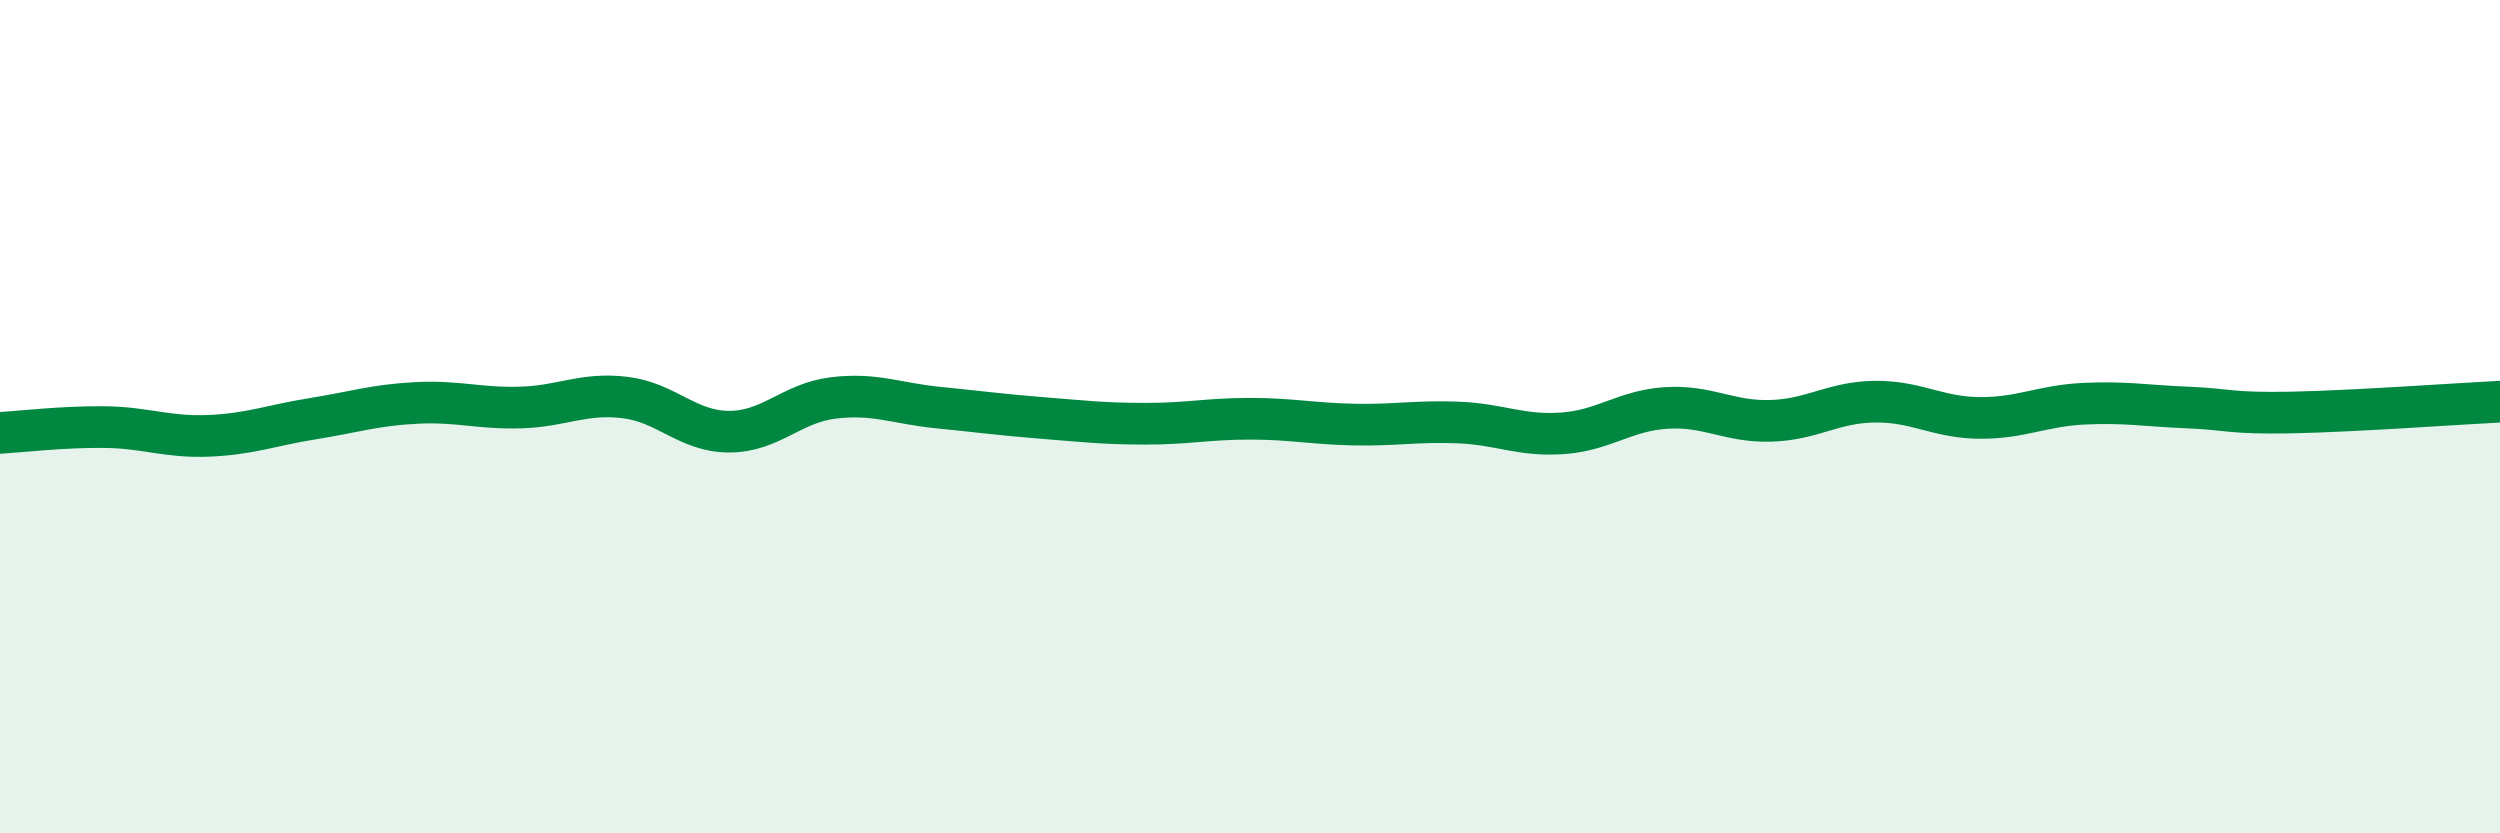 
    <svg width="60" height="20" viewBox="0 0 60 20" xmlns="http://www.w3.org/2000/svg">
      <path
        d="M 0,10.39 C 0.5,10.36 1.5,10.24 2.5,10.25 C 3.5,10.26 4,10.5 5,10.46 C 6,10.42 6.5,10.21 7.5,10.05 C 8.5,9.89 9,9.72 10,9.67 C 11,9.62 11.5,9.81 12.5,9.78 C 13.5,9.75 14,9.42 15,9.54 C 16,9.66 16.5,10.36 17.5,10.36 C 18.5,10.36 19,9.67 20,9.55 C 21,9.43 21.5,9.68 22.5,9.78 C 23.5,9.88 24,9.95 25,10.03 C 26,10.11 26.5,10.17 27.5,10.17 C 28.5,10.17 29,10.05 30,10.05 C 31,10.05 31.5,10.17 32.5,10.19 C 33.5,10.21 34,10.1 35,10.14 C 36,10.18 36.5,10.47 37.5,10.4 C 38.5,10.33 39,9.85 40,9.79 C 41,9.73 41.5,10.13 42.5,10.1 C 43.5,10.07 44,9.65 45,9.64 C 46,9.63 46.5,10.02 47.5,10.03 C 48.5,10.04 49,9.74 50,9.69 C 51,9.64 51.5,9.74 52.5,9.78 C 53.5,9.82 53.5,9.93 55,9.9 C 56.5,9.87 59,9.69 60,9.64L60 20L0 20Z"
        fill="#008740"
        opacity="0.1"
        stroke-linecap="round"
        stroke-linejoin="round"
      />
      <path
        d="M 0,10.39 C 0.5,10.36 1.5,10.24 2.5,10.25 C 3.5,10.26 4,10.5 5,10.46 C 6,10.42 6.5,10.21 7.5,10.05 C 8.5,9.89 9,9.72 10,9.67 C 11,9.62 11.5,9.81 12.5,9.78 C 13.5,9.75 14,9.42 15,9.54 C 16,9.66 16.5,10.36 17.5,10.36 C 18.5,10.36 19,9.67 20,9.55 C 21,9.43 21.5,9.68 22.5,9.78 C 23.5,9.88 24,9.95 25,10.03 C 26,10.11 26.5,10.17 27.5,10.17 C 28.5,10.17 29,10.05 30,10.05 C 31,10.05 31.5,10.17 32.5,10.19 C 33.5,10.21 34,10.1 35,10.14 C 36,10.18 36.5,10.47 37.5,10.4 C 38.5,10.33 39,9.85 40,9.79 C 41,9.73 41.5,10.13 42.5,10.1 C 43.5,10.07 44,9.65 45,9.64 C 46,9.63 46.5,10.02 47.5,10.03 C 48.5,10.04 49,9.74 50,9.69 C 51,9.64 51.5,9.74 52.5,9.78 C 53.5,9.82 53.5,9.93 55,9.9 C 56.5,9.87 59,9.69 60,9.64"
        stroke="#008740"
        stroke-width="1"
        fill="none"
        stroke-linecap="round"
        stroke-linejoin="round"
      />
    </svg>
  